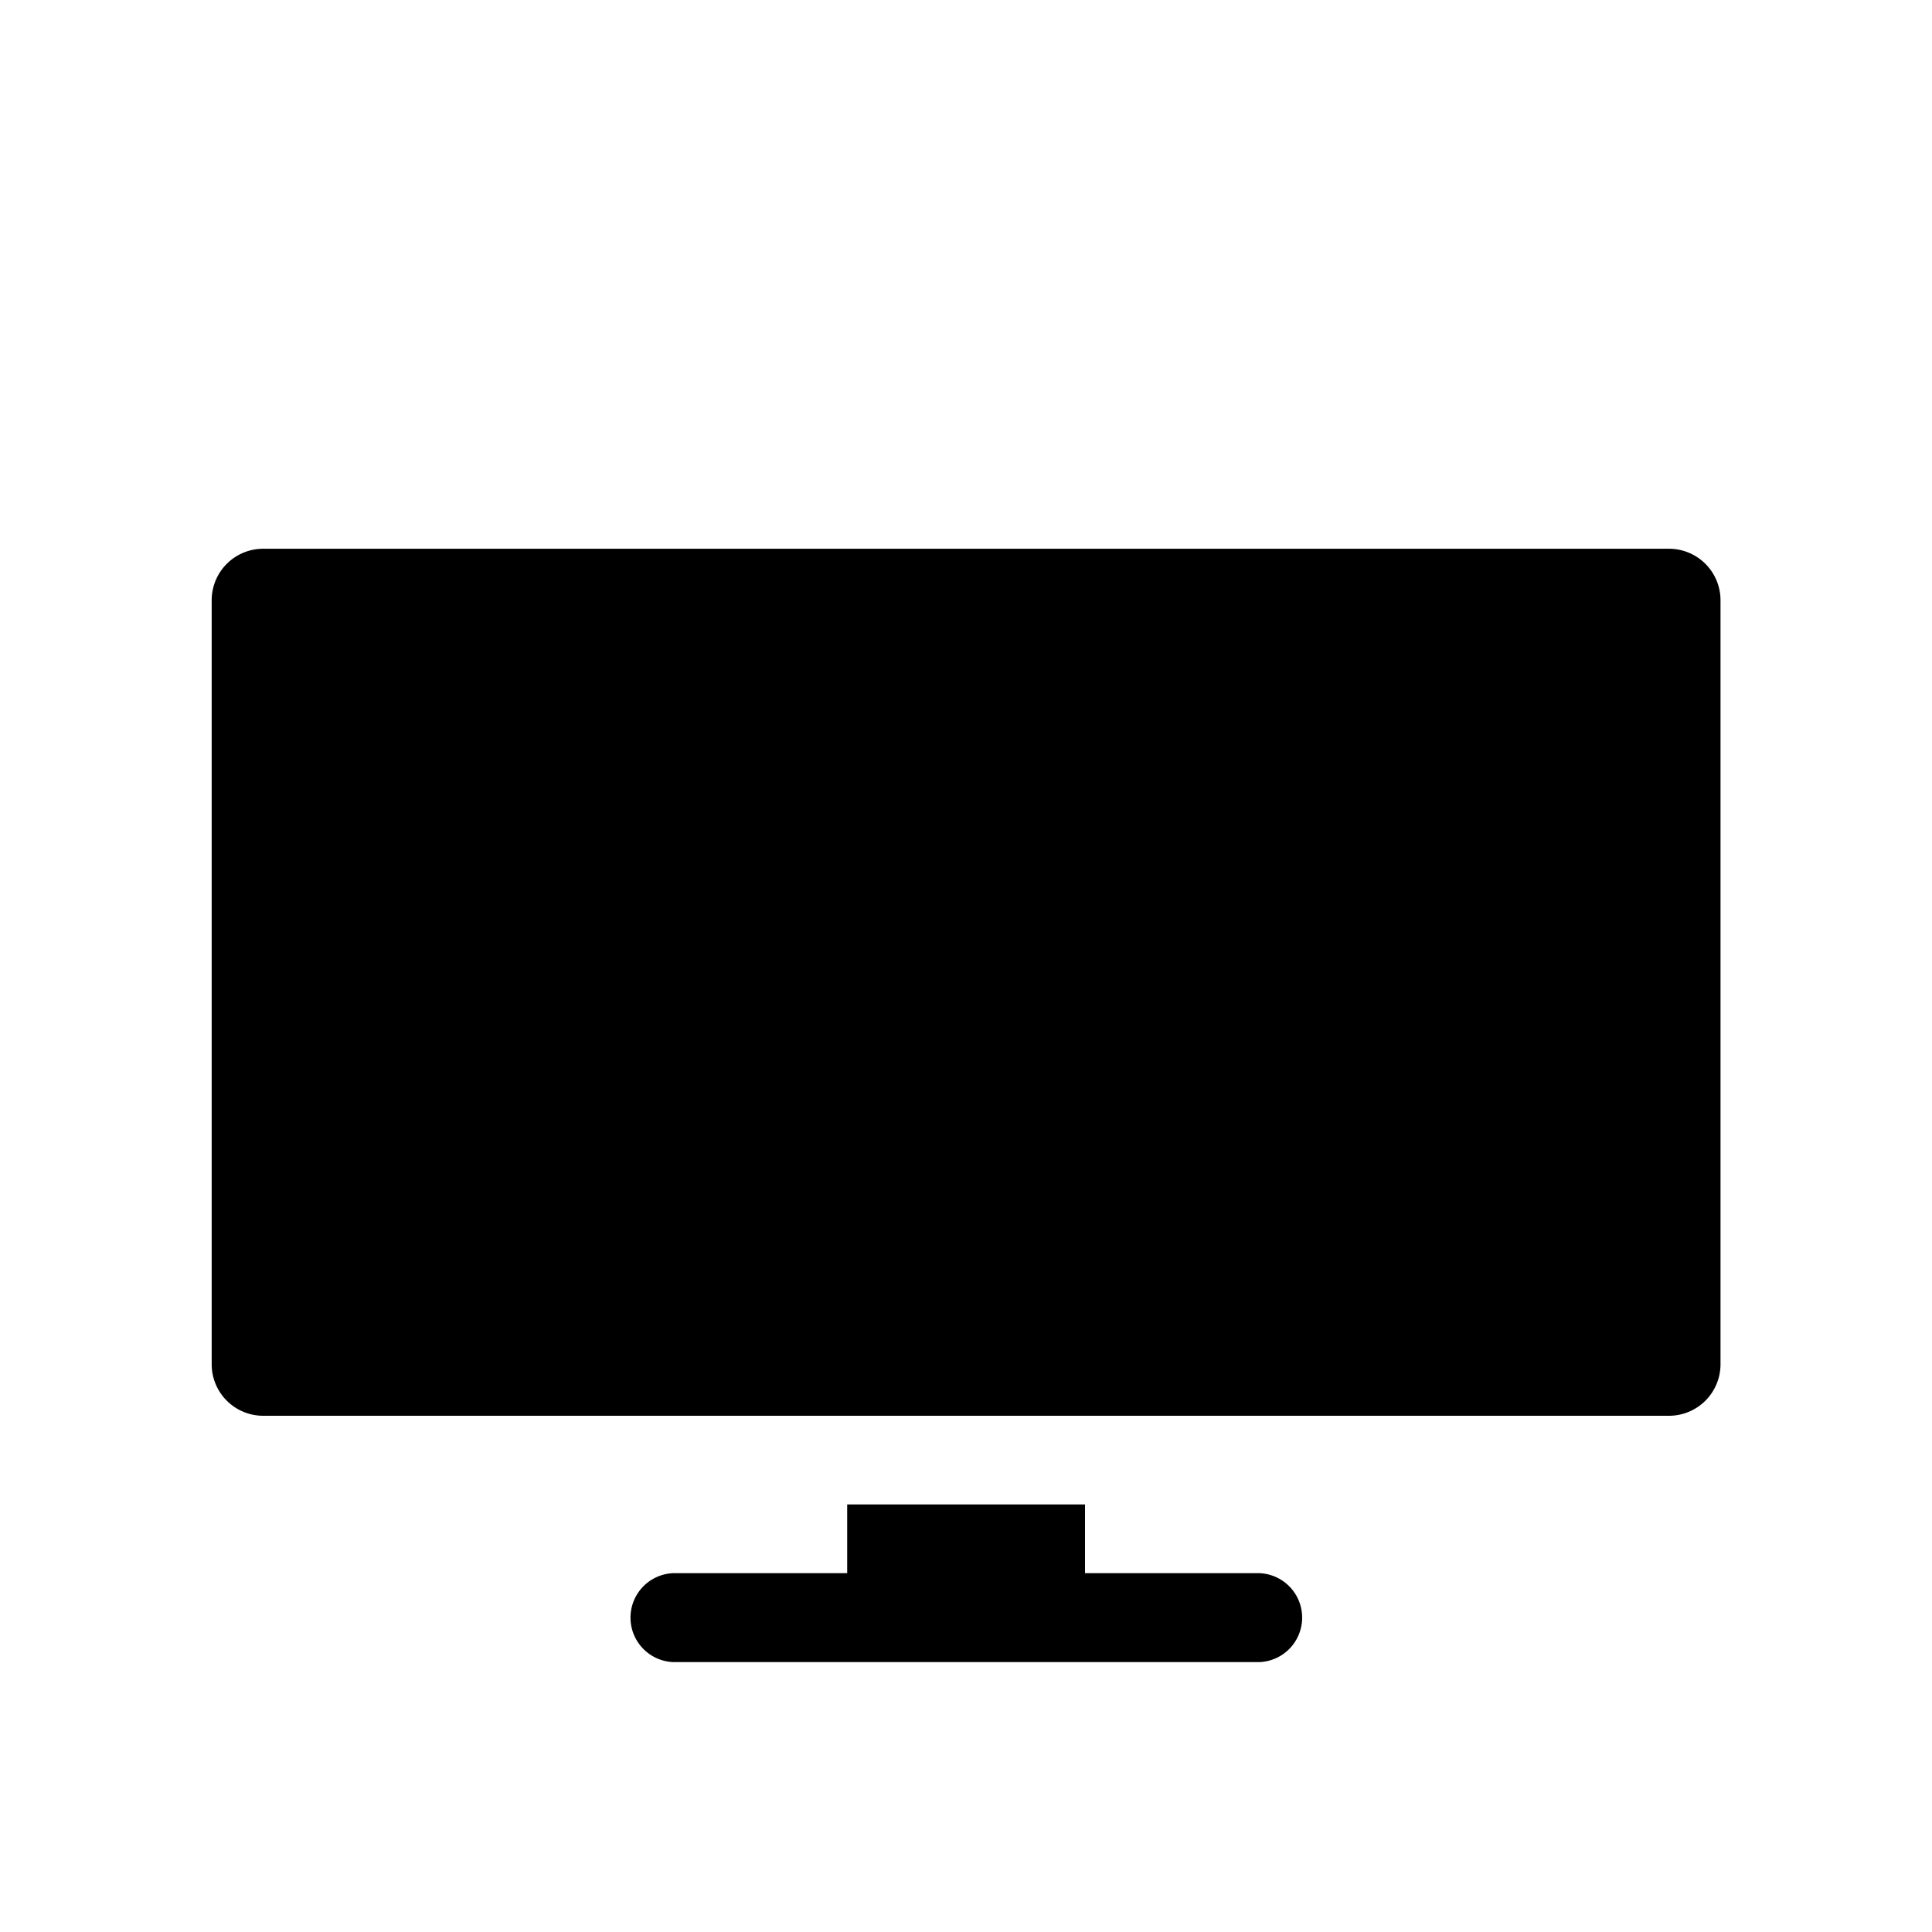 <svg xmlns="http://www.w3.org/2000/svg" xmlns:xlink="http://www.w3.org/1999/xlink" width="30" height="30" viewBox="0 0 30 30"><rect x="0" y="0" width="30" height="30" fill="#808080" stroke="none"/><defs><clipPath id="b"><rect width="30" height="30"/></clipPath></defs><g id="a" clip-path="url(#b)"><rect width="30" height="30" fill="#fff"/><g transform="translate(3.287 -58.544)"><path d="M22.629,67.065H.8a.8.8,0,0,0-.8.8V79.728a.8.8,0,0,0,.8.8H22.629a.8.8,0,0,0,.8-.8V67.861A.8.8,0,0,0,22.629,67.065Z" transform="translate(0)"/><path d="M151.271,392.486h-2.7v-1.067h-3.693v1.067h-2.7a.691.691,0,0,0,0,1.381h9.1a.691.691,0,0,0,0-1.381Z" transform="translate(-135.01 -309.514)"/></g></g></svg>